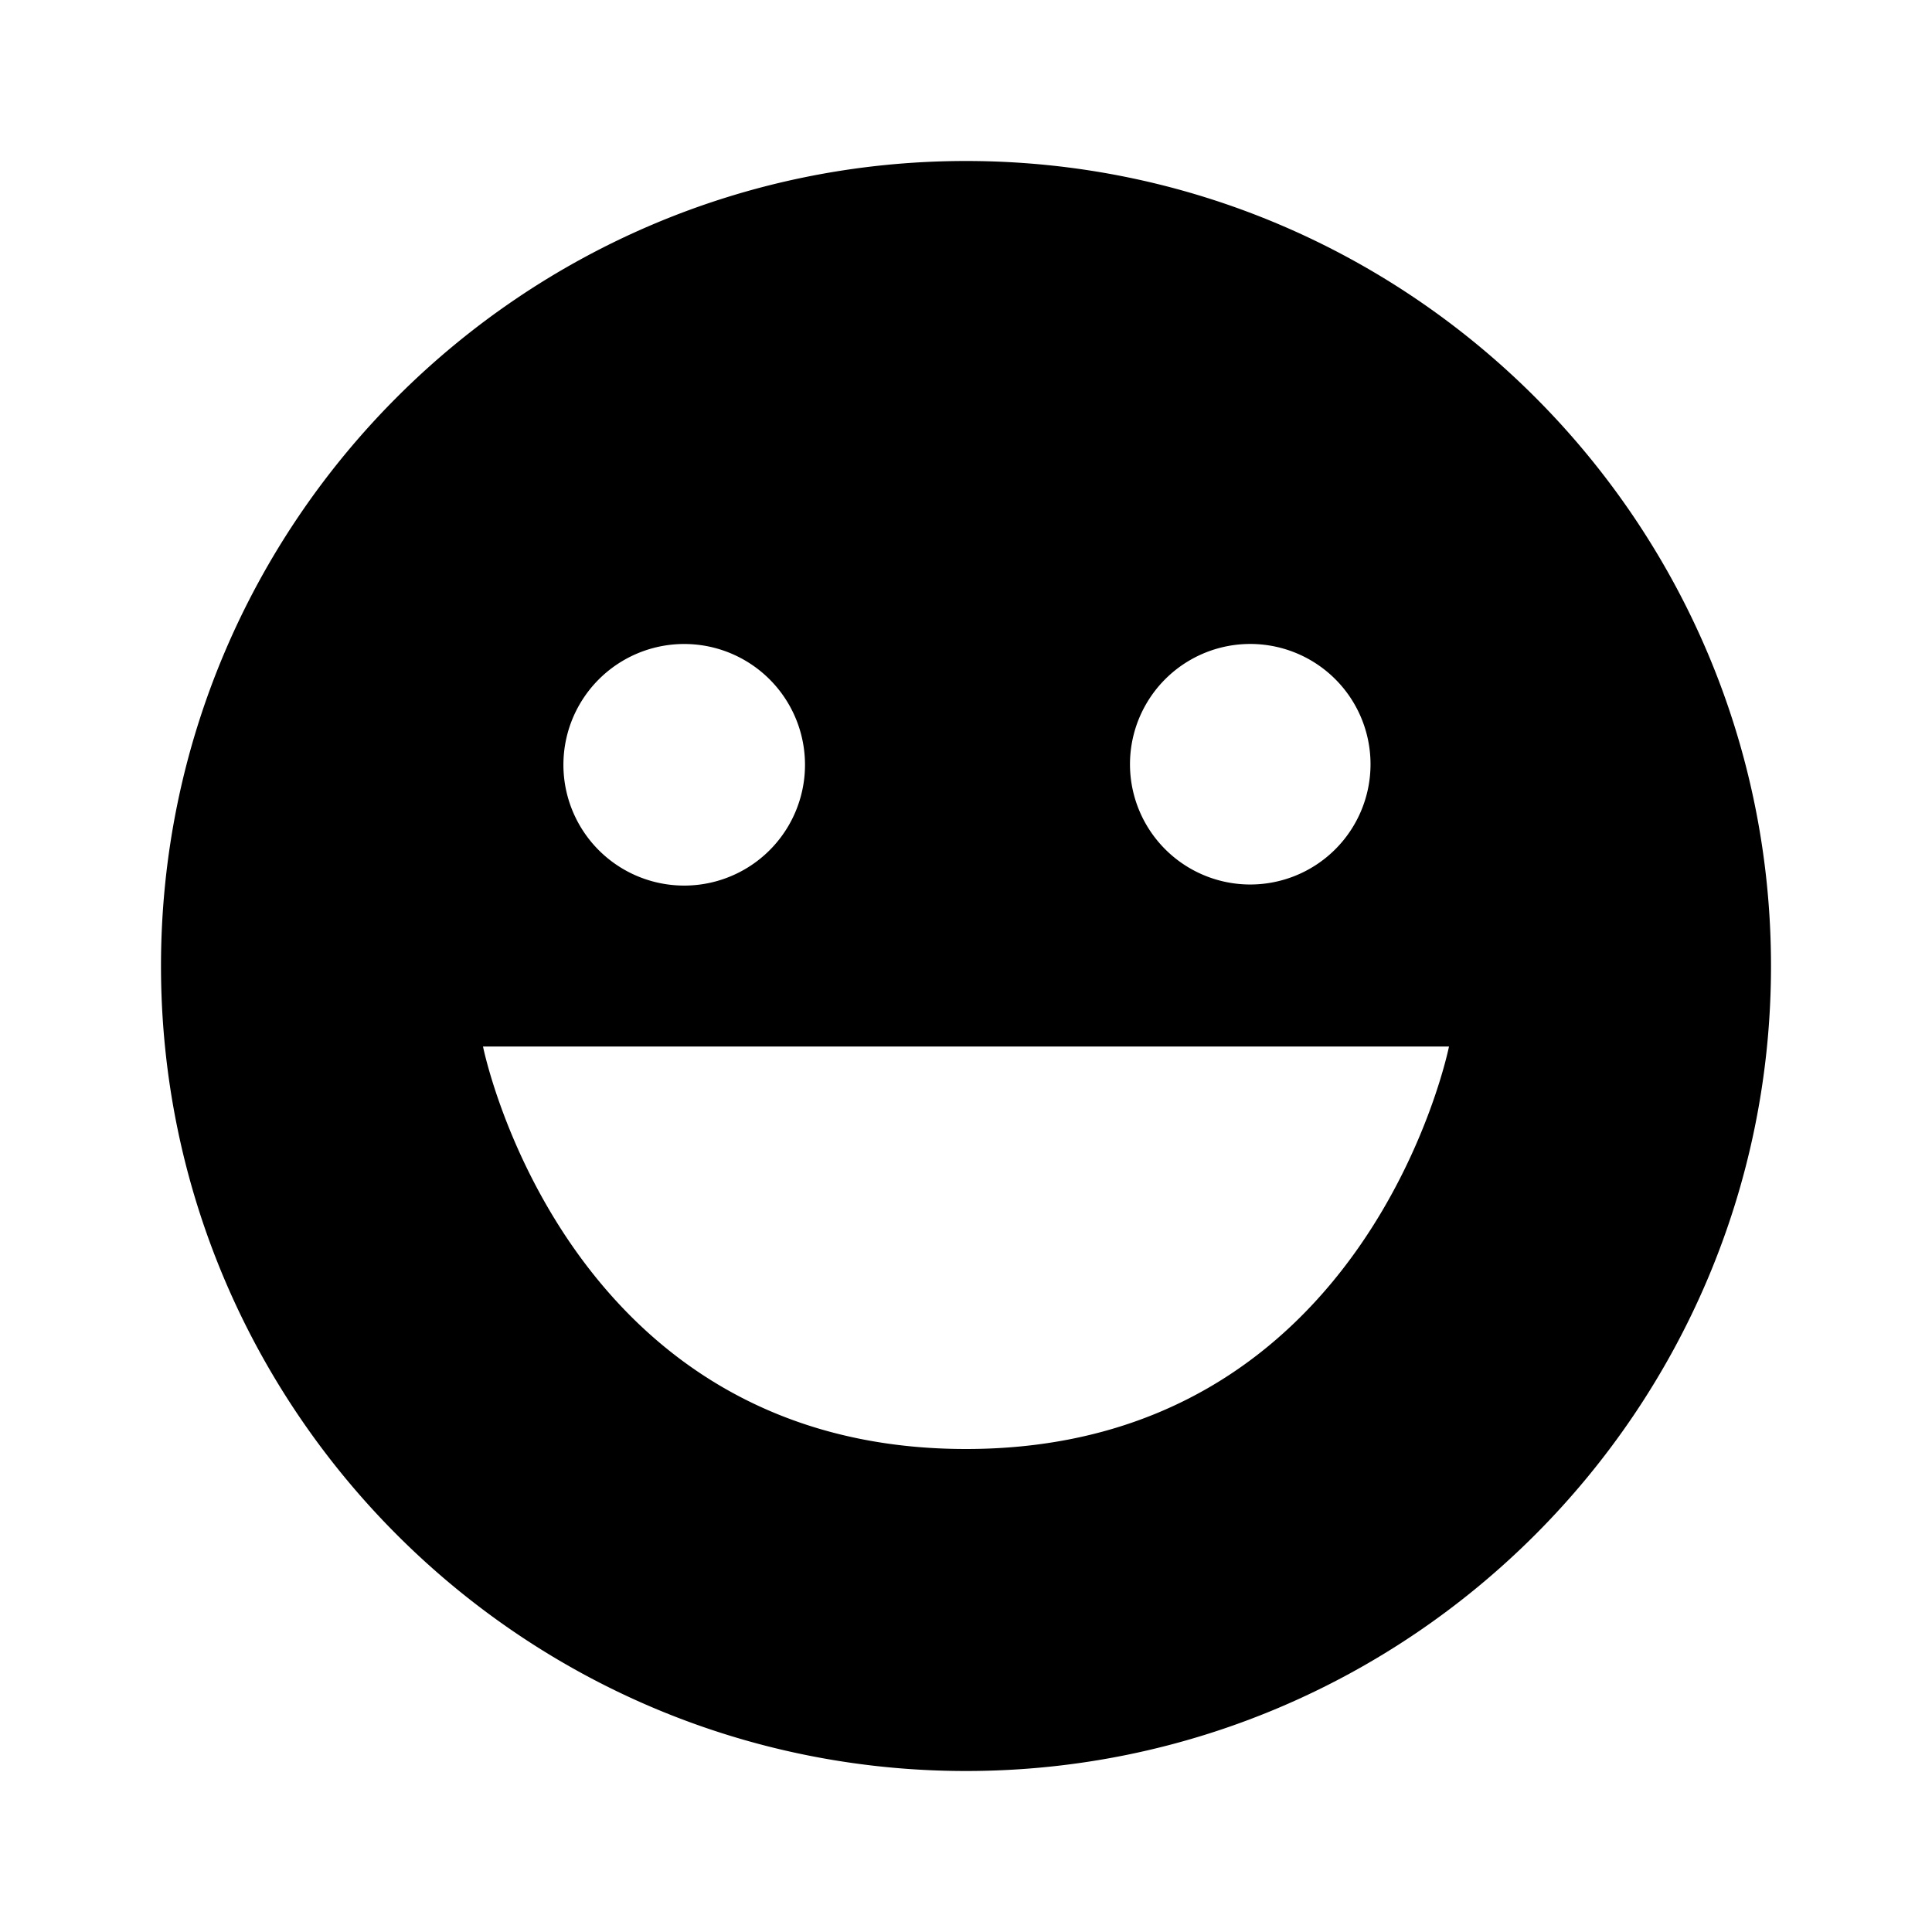 <svg xmlns="http://www.w3.org/2000/svg" width="24" height="24" viewBox="0 0 24 24"><path d="M12 2C6.486 2 2 6.486 2 12s4.486 10 10 10 10-4.486 10-10S17.514 2 12 2zm3.493 6a1.494 1.494 0 1 1-.001 2.987A1.494 1.494 0 0 1 15.493 8zM8.5 8a1.5 1.5 0 1 1-.001 3.001A1.5 1.5 0 0 1 8.5 8zM12 18c-5 0-6-5-6-5h12s-1 5-6 5z"/></svg>